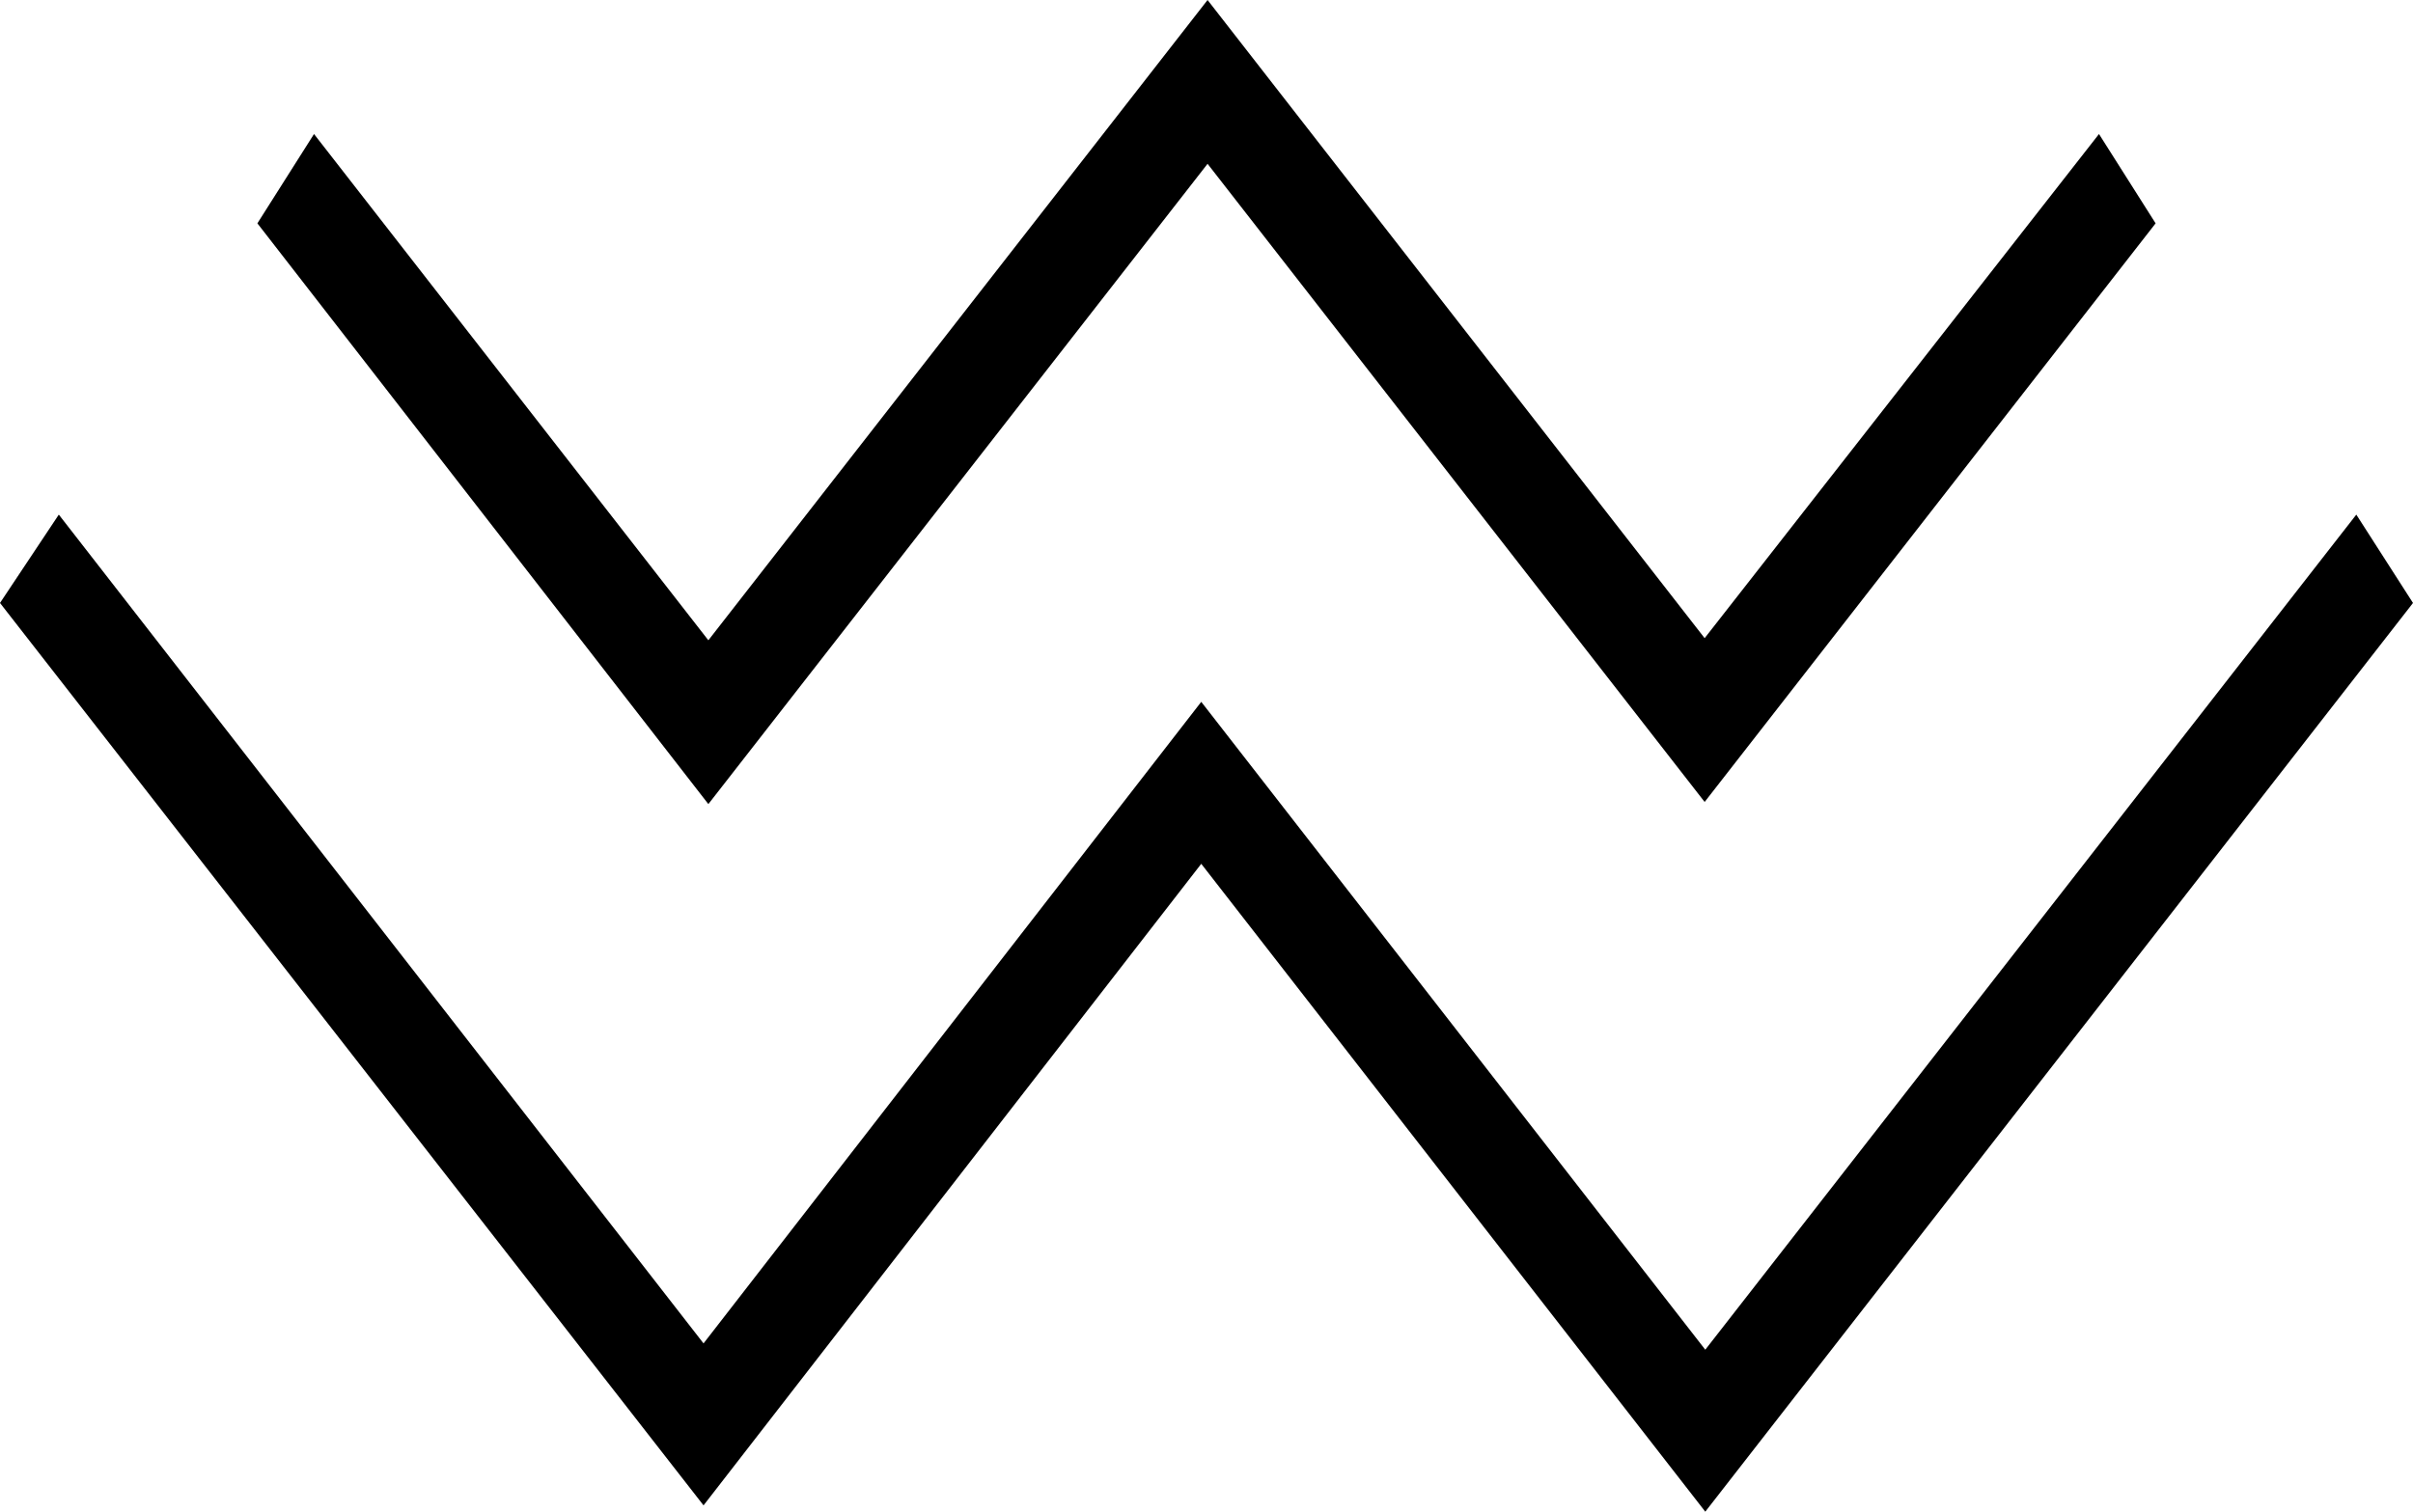 <svg width="75" height="47" viewBox="0 0 75 47" fill="none" xmlns="http://www.w3.org/2000/svg">
<path d="M8 6.944L22.017 25L37.533 5.093L52.983 24.934L67 6.944L65.24 4.167L52.983 19.841L37.533 0L22.017 19.907L9.76 4.167L8 6.944Z" fill="black"/>
<path d="M37.337 26.857L53.003 47L75 18.747L73.238 16L53.003 41.964L37.337 21.821L21.867 41.768L1.828 16L0 18.747L21.867 46.804L37.337 26.857Z" fill="black"/>
</svg>
